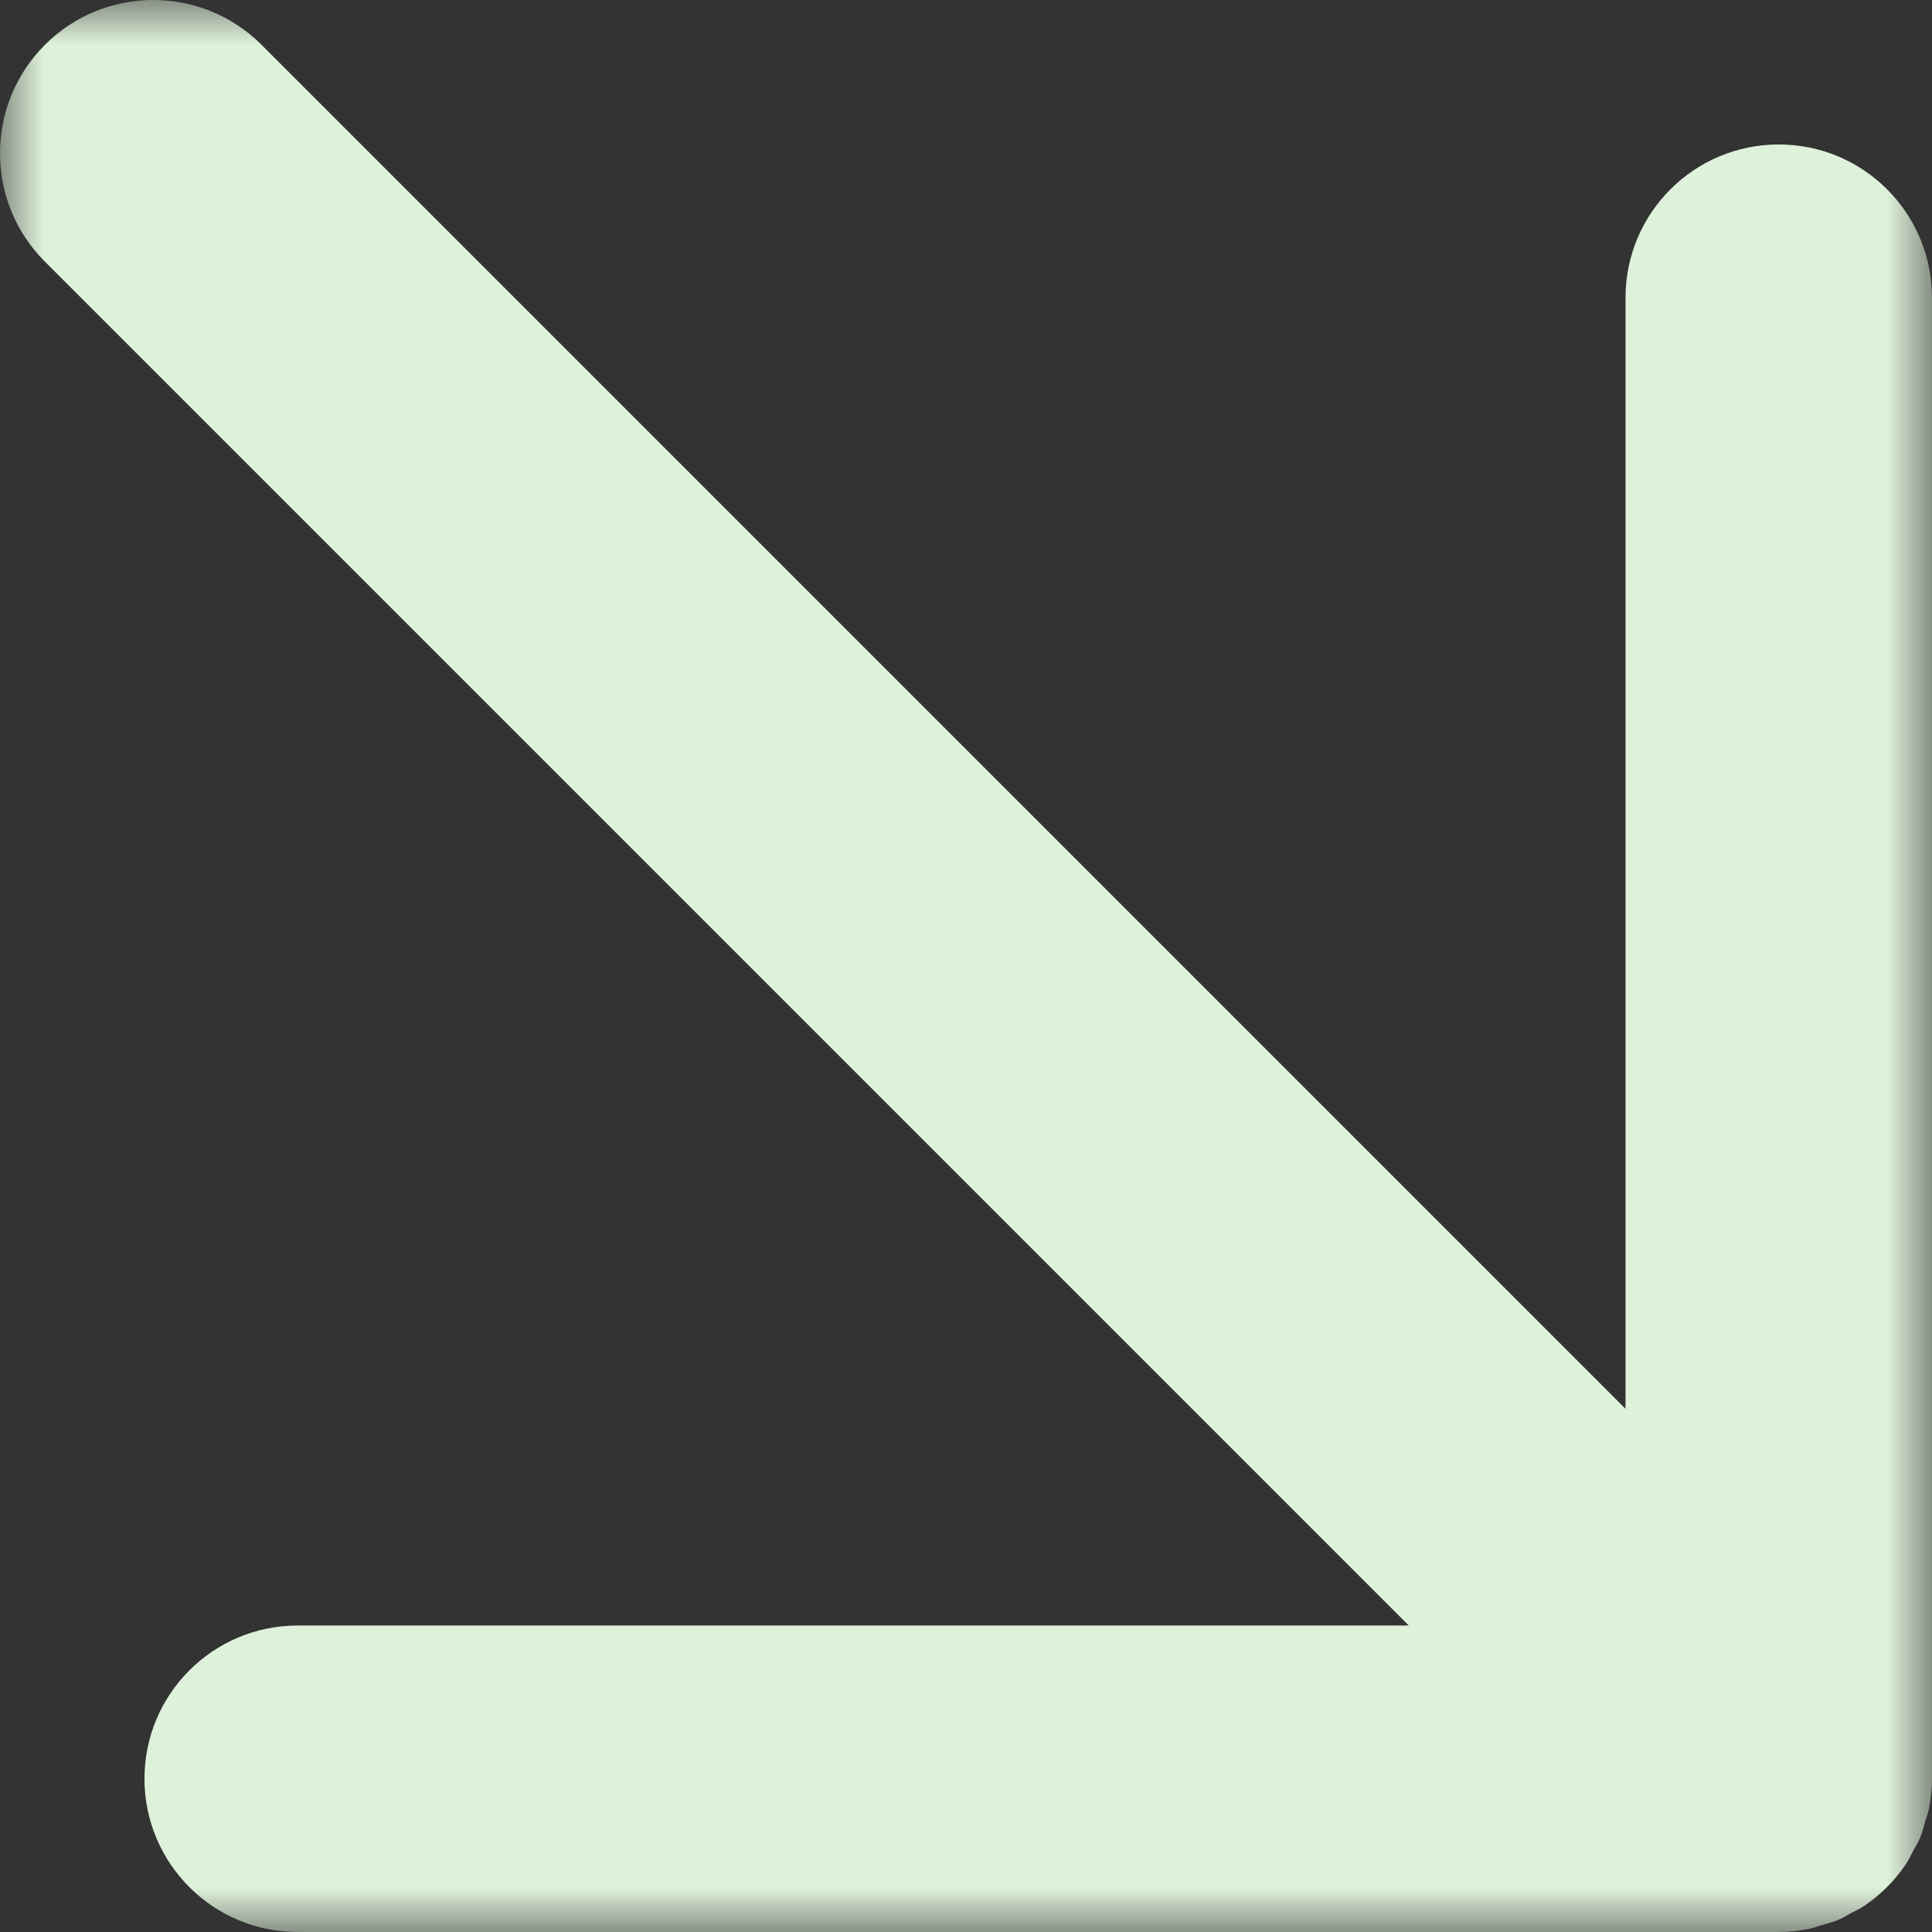 <?xml version="1.0" encoding="UTF-8"?>
<svg width="22px" height="22px" viewBox="0 0 22 22" version="1.1" xmlns="http://www.w3.org/2000/svg" xmlns:xlink="http://www.w3.org/1999/xlink">
    <rect x="0" y="0" width="22" height="22" fill="#333333" stroke="none"/>
    <title>Buttons / Arrow / Only arrow right-down</title>
    <defs>
        <polygon id="path-1" points="-7.87537353e-17 0 22 0 22 22 -7.87537353e-17 22"></polygon>
    </defs>
    <g id="Buttons-/-Arrow-/-Only-arrow-right-down" stroke="none" stroke-width="1" fill="none" fill-rule="evenodd">
        <g id="Group-3" transform="translate(11, 11) rotate(-270) translate(-11, -11) translate(0, -0)">
            <mask id="mask-2" fill="white">
                <use xlink:href="#path-1"></use>
            </mask>
            <g id="Clip-2"></g>
            <path d="M0.511,21.489 C1.192,22.17 2.297,22.171 2.979,21.489 L18.51,5.958 L18.51,18.61 C18.51,19.574 19.291,20.355 20.255,20.355 C20.737,20.355 21.173,20.159 21.489,19.844 C21.805,19.528 22,19.092 22,18.61 L22,1.747 C22,1.632 21.988,1.516 21.965,1.403 C21.956,1.355 21.938,1.31 21.924,1.264 C21.906,1.201 21.891,1.138 21.866,1.077 C21.843,1.021 21.811,0.969 21.781,0.916 C21.756,0.87 21.736,0.821 21.706,0.777 C21.578,0.586 21.414,0.422 21.223,0.294 C21.179,0.264 21.13,0.244 21.084,0.219 C21.031,0.189 20.979,0.157 20.923,0.134 C20.862,0.109 20.799,0.094 20.736,0.076 C20.69,0.062 20.645,0.044 20.597,0.035 C20.484,0.012 20.368,-0 20.253,-0 L3.39,-0 C2.426,-0 1.645,0.781 1.645,1.745 C1.645,2.709 2.426,3.49 3.39,3.49 L16.042,3.49 L0.511,19.021 C-0.171,19.703 -0.17,20.808 0.511,21.489" id="Fill-1" fill="#DEF1DA" mask="url(#mask-2)"></path>
        </g>
    </g>
</svg>